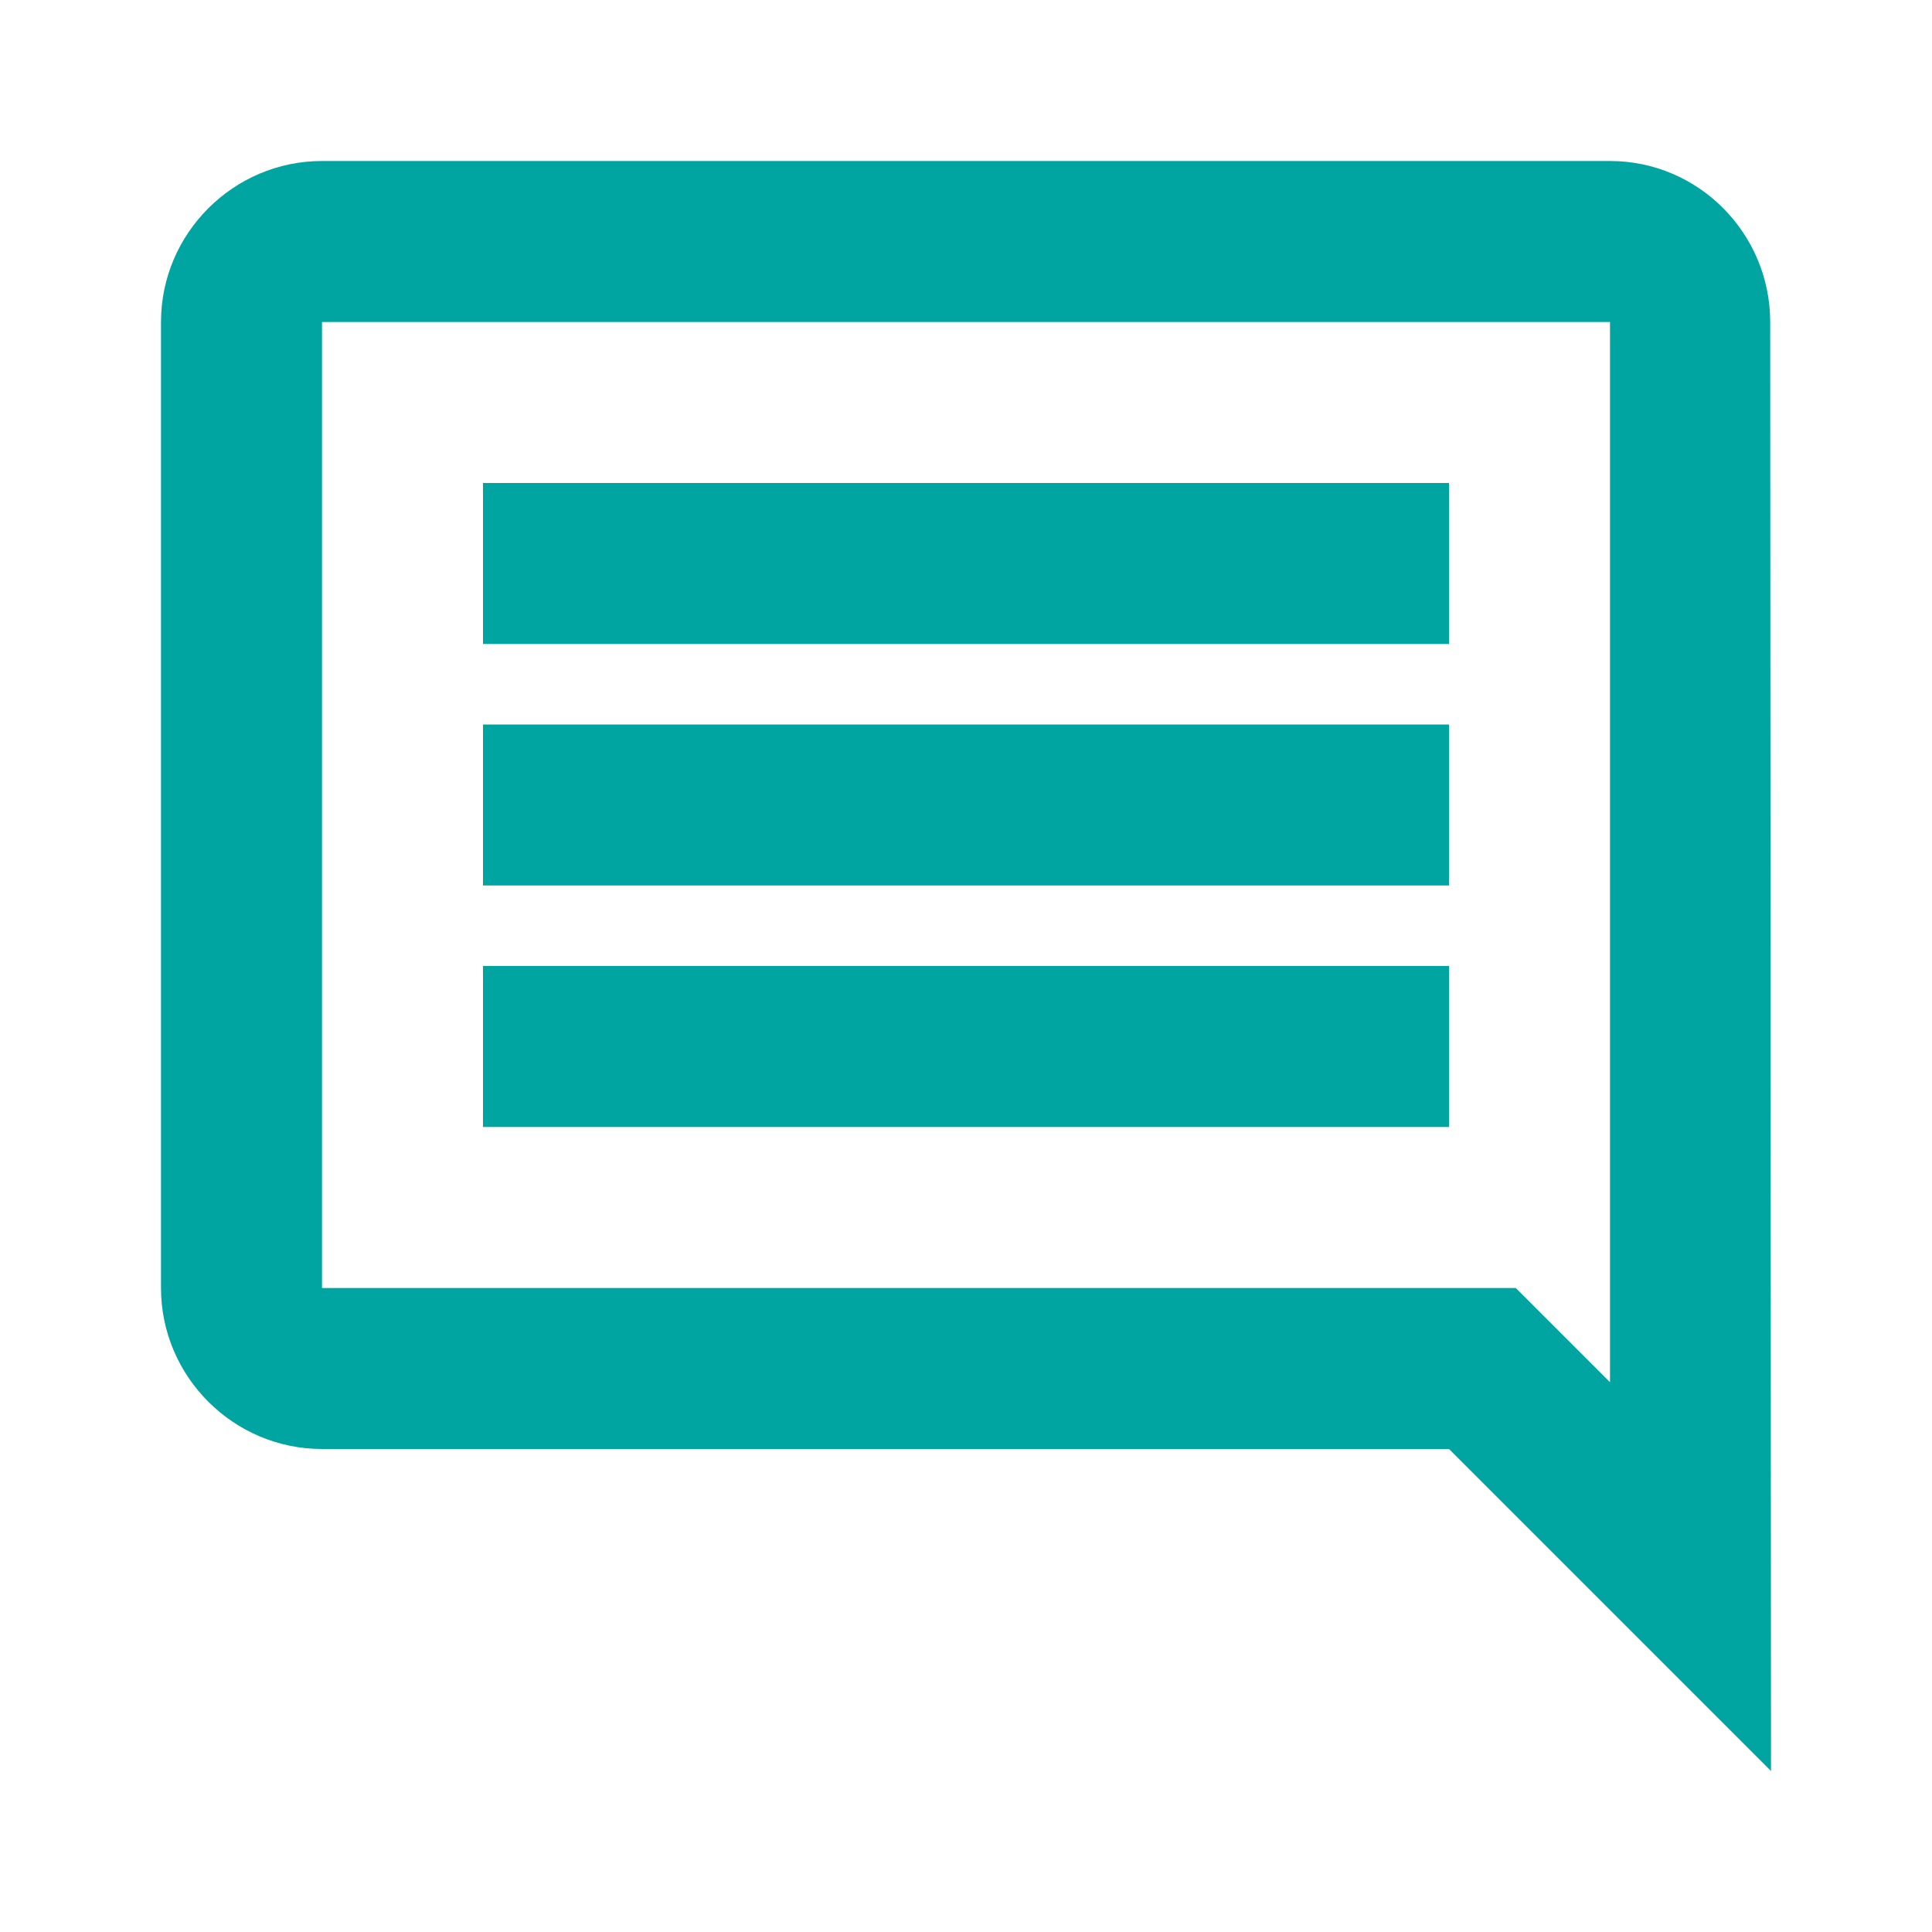 <svg width="36" height="36" viewBox="0 0 36 36" fill="none" xmlns="http://www.w3.org/2000/svg">
<g id="comment">
<path id="Vector" d="M32.985 6C32.985 4.35 31.65 3 30 3H6C4.35 3 3 4.35 3 6V24C3 25.65 4.35 27 6 27H27L33 33L32.985 6ZM30 6V25.755L28.245 24H6V6H30ZM9 18H27V21H9V18ZM9 13.5H27V16.5H9V13.5ZM9 9H27V12H9V9Z" fill="#00A4A0"/>
</g>
</svg>
